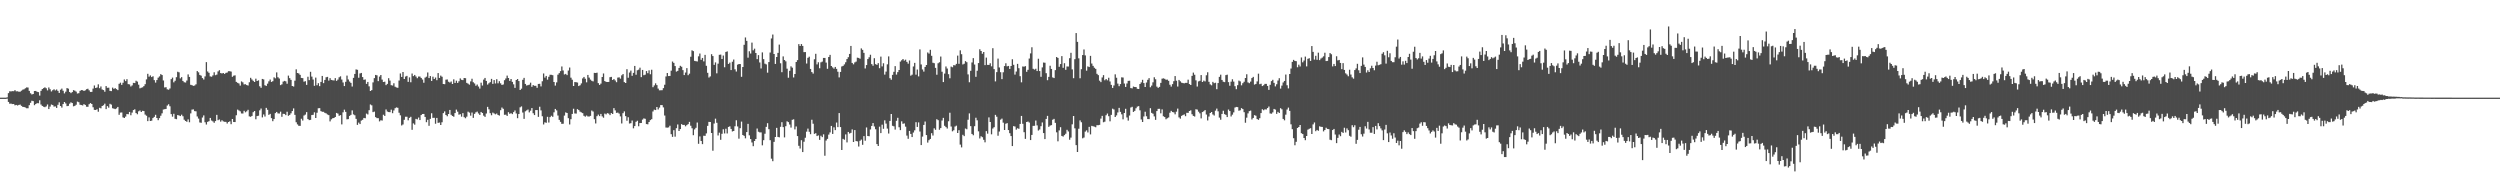 <?xml version="1.0" encoding="UTF-8"?>
<svg xmlns="http://www.w3.org/2000/svg" width="1920" height="150">
  <path d="M0 75.000h1v1.000H0zM1 75.000h1v1.000H1zM2 75.000h1v1.000H2zM3 75.000h1v1.000H3zM4 75.000h1v1.000H4zM5 74.769h1v1.000H5zM6 71.533h1v6.736H6zM7 70.091h1v9.578H7zM8 70.171h1v9.382H8zM9 69.967h1v9.982H9zM10 70.063h1v9.821H10zM11 69.247h1v11.665H11zM12 70.162h1v10.422H12zM13 70.085h1v10.970H13zM14 70.468h1v10.131H14zM15 70.382h1v9.932H15zM16 69.620h1v11.688H16zM17 68.852h1v13.215H17zM18 68.532h1v13.647H18zM19 67.805h1v14.764H19zM20 67.103h1v16.043H20zM21 67.203h1v15.939H21zM22 69.776h1v10.992H22zM23 71.619h1v7.330H23zM24 72.527h1v4.852H24zM25 72.168h1v5.485H25zM26 69.880h1v10.929H26zM27 69.859h1v9.993H27zM28 70.503h1v8.706H28zM29 70.751h1v8.543H29zM30 73.401h1v3.611H30zM31 69.795h1v10.486H31zM32 68.395h1v12.957H32zM33 67.704h1v14.265H33zM34 67.051h1v15.292H34zM35 67.803h1v13.911H35zM36 69.441h1v10.809H36zM37 67.168h1v16.571H37zM38 68.554h1v13.315H38zM39 70.266h1v10.015H39zM40 69.259h1v11.439H40zM41 68.555h1v13.320H41zM42 69.426h1v12.296H42zM43 68.722h1v14.149H43zM44 69.802h1v10.684H44zM45 71.349h1v7.231H45zM46 68.901h1v12.492H46zM47 68.039h1v14.601H47zM48 69.683h1v10.228H48zM49 71.721h1v6.599H49zM50 70.411h1v9.066H50zM51 67.620h1v13.872H51zM52 68.120h1v13.165H52zM53 70.640h1v8.967H53zM54 71.535h1v7.031H54zM55 70.686h1v8.447H55zM56 69.213h1v12.473H56zM57 69.629h1v11.653H57zM58 70.350h1v10.088H58zM59 71.829h1v6.184H59zM60 71.574h1v6.932H60zM61 69.782h1v10.658H61zM62 69.189h1v11.478H62zM63 69.270h1v11.711H63zM64 69.896h1v10.066H64zM65 69.398h1v11.200H65zM66 68.527h1v13.421H66zM67 68.163h1v13.846H67zM68 69.395h1v10.641H68zM69 70.623h1v8.551H69zM70 70.574h1v9.300H70zM71 68.061h1v14.343H71zM72 65.651h1v18.710H72zM73 67.588h1v16.905H73zM74 67.170h1v16.765H74zM75 64.788h1v21.012H75zM76 67.743h1v15.070H76zM77 66.424h1v16.767H77zM78 68.684h1v12.741H78zM79 69.195h1v11.647H79zM80 70.449h1v9.171H80zM81 66.078h1v17.757H81zM82 67.439h1v14.053H82zM83 67.305h1v15.363H83zM84 69.800h1v9.933H84zM85 69.968h1v10.376H85zM86 67.254h1v15.892H86zM87 68.259h1v15.214H87zM88 67.686h1v16.138H88zM89 68.464h1v14.808H89zM90 69.235h1v12.902H90zM91 64.356h1v23.793H91zM92 63.509h1v22.967H92zM93 65.201h1v21.184H93zM94 63.541h1v26.603H94zM95 61.025h1v29.622H95zM96 62.297h1v27.228H96zM97 60.812h1v26.781H97zM98 64.590h1v23.175H98zM99 64.795h1v21.184H99zM100 66.389h1v22.128H100zM101 65.600h1v20.898H101zM102 63.635h1v20.886H102zM103 63.807h1v20.183H103zM104 62.027h1v24.812H104zM105 62.674h1v25.063H105zM106 65.007h1v20.518H106zM107 67.842h1v16.986H107zM108 67.380h1v18.626H108zM109 67.092h1v18.013H109zM110 66.171h1v19.137H110zM111 64.646h1v23.361H111zM112 60.958h1v27.937H112zM113 56.667h1v36.366H113zM114 58.898h1v31.283H114zM115 57.930h1v35.008H115zM116 59.180h1v33.500H116zM117 58.589h1v32.083H117zM118 61.538h1v28.209H118zM119 63.439h1v24.752H119zM120 61.488h1v29.148H120zM121 59.669h1v32.628H121zM122 58.658h1v32.051H122zM123 56.931h1v31.966H123zM124 57.648h1v29.410H124zM125 61.783h1v22.346H125zM126 67.190h1v16.666H126zM127 66.966h1v16.677H127zM128 68.621h1v12.440H128zM129 68.932h1v11.162H129zM130 67.955h1v13.682H130zM131 60.752h1v26.885H131zM132 59.573h1v30.043H132zM133 63.249h1v24.161H133zM134 62.027h1v29.224H134zM135 59.281h1v32.269H135zM136 55.073h1v33.311H136zM137 55.564h1v33.103H137zM138 60.227h1v28.912H138zM139 59.231h1v28.834H139zM140 62.154h1v27.144H140zM141 63.188h1v28.790H141zM142 63.403h1v29.510H142zM143 61.870h1v31.670H143zM144 57.113h1v34.588H144zM145 59.074h1v34.846H145zM146 65.135h1v21.967H146zM147 65.458h1v18.736H147zM148 65.927h1v18.098H148zM149 65.689h1v19.681H149zM150 64.774h1v20.755H150zM151 54.603h1v34.817H151zM152 55.563h1v35.529H152zM153 57.547h1v36.508H153zM154 58.094h1v36.236H154zM155 59.941h1v30.306H155zM156 61.069h1v27.549H156zM157 58.682h1v35.239H157zM158 47.728h1v47.905H158zM159 54.908h1v38.669H159zM160 55.925h1v37.136H160zM161 58.674h1v31.896H161zM162 58.924h1v33.649H162zM163 57.907h1v35.326H163zM164 55.523h1v38.791H164zM165 57.750h1v35.251H165zM166 57.293h1v30.930H166zM167 54.818h1v37.477H167zM168 53.911h1v37.851H168zM169 56.139h1v37.293H169zM170 56.444h1v35.934H170zM171 56.070h1v37.143H171zM172 56.775h1v36.748H172zM173 55.957h1v37.626H173zM174 55.682h1v39.168H174zM175 54.677h1v39.020H175zM176 54.663h1v38.539H176zM177 54.973h1v40.431H177zM178 58.961h1v32.411H178zM179 58.107h1v35.606H179zM180 57.859h1v35.866H180zM181 62.870h1v25.656H181zM182 63.609h1v20.558H182zM183 64.077h1v20.741H183zM184 65.738h1v19.779H184zM185 62.537h1v24.604H185zM186 63.235h1v23.980H186zM187 64.837h1v20.240H187zM188 64.649h1v21.631H188zM189 65.316h1v20.178H189zM190 65.694h1v18.612H190zM191 63.164h1v26.238H191zM192 59.728h1v29.965H192zM193 61.035h1v27.987H193zM194 62.049h1v24.117H194zM195 62.973h1v22.277H195zM196 60.400h1v31.195H196zM197 62.233h1v26.902H197zM198 61.703h1v27.163H198zM199 66.234h1v18.508H199zM200 67.418h1v15.913H200zM201 60.644h1v29.503H201zM202 61.000h1v26.899H202zM203 65.477h1v24.005H203zM204 66.009h1v16.853H204zM205 64.247h1v20.064H205zM206 62.439h1v25.755H206zM207 61.076h1v26.374H207zM208 62.943h1v27.803H208zM209 62.342h1v30.746H209zM210 59.380h1v32.074H210zM211 60.138h1v26.737H211zM212 55.588h1v30.366H212zM213 59.351h1v27.714H213zM214 60.292h1v26.878H214zM215 65.365h1v20.402H215zM216 64.750h1v24.956H216zM217 62.645h1v24.746H217zM218 62.085h1v25.392H218zM219 62.445h1v25.994H219zM220 64.311h1v21.476H220zM221 58.047h1v30.883H221zM222 60.005h1v28.277H222zM223 61.326h1v25.733H223zM224 66.064h1v19.252H224zM225 66.477h1v16.789H225zM226 61.954h1v26.287H226zM227 53.260h1v40.629H227zM228 56.043h1v39.484H228zM229 56.398h1v40.200H229zM230 57.480h1v39.179H230zM231 59.844h1v31.319H231zM232 59.999h1v32.552H232zM233 62.718h1v25.987H233zM234 62.342h1v25.648H234zM235 65.174h1v20.962H235zM236 58.949h1v32.489H236zM237 61.541h1v30.712H237zM238 55.123h1v36.913H238zM239 58.810h1v29.544H239zM240 61.103h1v27.076H240zM241 65.884h1v20.378H241zM242 59.600h1v31.041H242zM243 65.459h1v21.140H243zM244 63.888h1v19.235H244zM245 66.126h1v16.895H245zM246 62.903h1v22.434H246zM247 58.336h1v27.504H247zM248 63.850h1v22.004H248zM249 61.401h1v25.265H249zM250 59.347h1v27.740H250zM251 59.022h1v28.897H251zM252 61.898h1v26.523H252zM253 59.989h1v33.254H253zM254 61.406h1v30.257H254zM255 61.660h1v29.183H255zM256 61.781h1v28.853H256zM257 60.022h1v29.857H257zM258 62.085h1v24.646H258zM259 61.127h1v26.136H259zM260 59.354h1v29.563H260zM261 58.600h1v29.845H261zM262 61.108h1v34.416H262zM263 63.354h1v22.942H263zM264 66.089h1v18.140H264zM265 62.821h1v23.100H265zM266 58.072h1v33.597H266zM267 61.041h1v30.435H267zM268 62.601h1v26.460H268zM269 63.645h1v24.551H269zM270 66.475h1v18.294H270zM271 59.798h1v28.058H271zM272 56.765h1v31.749H272zM273 53.318h1v37.980H273zM274 53.591h1v42.299H274zM275 59.701h1v34.437H275zM276 56.432h1v38.826H276zM277 56.023h1v36.575H277zM278 59.182h1v32.846H278zM279 61.271h1v29.291H279zM280 61.038h1v29.766H280zM281 64.394h1v22.830H281zM282 62.928h1v24.960H282zM283 66.292h1v18.336H283zM284 69.904h1v10.329H284zM285 69.222h1v11.681H285zM286 63.261h1v22.842H286zM287 60.010h1v25.722H287zM288 57.560h1v32.406H288zM289 57.849h1v32.877H289zM290 62.312h1v28.464H290zM291 58.835h1v34.394H291zM292 57.592h1v34.749H292zM293 61.113h1v31.479H293zM294 62.978h1v25.129H294zM295 62.709h1v26.346H295zM296 65.365h1v18.715H296zM297 64.402h1v21.233H297zM298 60.073h1v26.001H298zM299 61.887h1v24.278H299zM300 65.457h1v18.770H300zM301 65.707h1v21.254H301zM302 63.928h1v20.887H302zM303 66.603h1v16.471H303zM304 67.191h1v15.272H304zM305 67.436h1v15.354H305zM306 61.824h1v24.758H306zM307 56.402h1v32.170H307zM308 59.078h1v37.280H308zM309 55.315h1v40.264H309zM310 60.672h1v31.350H310zM311 58.771h1v30.880H311zM312 58.287h1v31.349H312zM313 62.873h1v29.562H313zM314 59.433h1v31.083H314zM315 63.187h1v26.518H315zM316 56.457h1v43.245H316zM317 58.462h1v36.305H317zM318 57.549h1v38.210H318zM319 58.792h1v32.512H319zM320 60.057h1v31.639H320zM321 58.776h1v31.505H321zM322 58.802h1v33.385H322zM323 59.875h1v28.473H323zM324 61.074h1v26.501H324zM325 63.524h1v23.994H325zM326 59.620h1v30.162H326zM327 58.889h1v34.972H327zM328 55.666h1v36.323H328zM329 59.956h1v36.644H329zM330 58.409h1v32.858H330zM331 62.175h1v24.797H331zM332 58.862h1v31.644H332zM333 60.667h1v29.827H333zM334 59.540h1v35.502H334zM335 61.575h1v28.973H335zM336 56.092h1v38.287H336zM337 59.865h1v34.244H337zM338 58.037h1v37.987H338zM339 58.948h1v34.956H339zM340 64.537h1v22.337H340zM341 64.671h1v20.895H341zM342 61.171h1v27.126H342zM343 61.015h1v28.264H343zM344 62.785h1v24.775H344zM345 63.376h1v21.045H345zM346 62.625h1v25.564H346zM347 64.501h1v24.572H347zM348 60.940h1v28.706H348zM349 63.703h1v23.148H349zM350 61.942h1v22.244H350zM351 63.686h1v22.093H351zM352 62.434h1v25.618H352zM353 60.229h1v27.485H353zM354 61.277h1v28.346H354zM355 61.564h1v25.334H355zM356 59.906h1v30.118H356zM357 60.056h1v30.783H357zM358 63.656h1v25.951H358zM359 64.253h1v21.483H359zM360 65.008h1v21.457H360zM361 62.530h1v26.326H361zM362 60.469h1v25.946H362zM363 63.191h1v27.321H363zM364 64.088h1v23.344H364zM365 65.847h1v20.419H365zM366 64.896h1v20.824H366zM367 66.456h1v20.682H367zM368 68.048h1v20.231H368zM369 63.489h1v22.494H369zM370 65.714h1v21.061H370zM371 61.129h1v27.707H371zM372 59.868h1v29.863H372zM373 62.169h1v25.036H373zM374 64.998h1v17.073H374zM375 63.945h1v20.002H375zM376 63.100h1v23.850H376zM377 60.575h1v27.970H377zM378 64.409h1v22.089H378zM379 61.495h1v25.632H379zM380 64.115h1v23.710H380zM381 60.836h1v26.338H381zM382 63.990h1v24.338H382zM383 62.384h1v26.421H383zM384 64.021h1v20.611H384zM385 65.208h1v17.353H385zM386 64.883h1v18.694H386zM387 61.594h1v26.575H387zM388 60.253h1v27.809H388zM389 58.064h1v30.993H389zM390 59.916h1v26.241H390zM391 62.087h1v25.314H391zM392 60.660h1v26.298H392zM393 62.893h1v24.770H393zM394 64.743h1v21.367H394zM395 67.474h1v17.344H395zM396 61.438h1v25.716H396zM397 60.661h1v30.132H397zM398 62.267h1v25.273H398zM399 69.114h1v13.321H399zM400 68.102h1v13.620H400zM401 61.267h1v25.151H401zM402 59.800h1v31.477H402zM403 64.453h1v21.072H403zM404 65.696h1v19.076H404zM405 65.362h1v18.756H405zM406 65.035h1v21.308H406zM407 63.472h1v21.528H407zM408 66.649h1v16.362H408zM409 65.352h1v21.637H409zM410 65.912h1v22.455H410zM411 65.875h1v18.677H411zM412 67.419h1v17.101H412zM413 64.475h1v25.280H413zM414 64.347h1v17.630H414zM415 66.348h1v18.443H415zM416 62.429h1v26.847H416zM417 56.396h1v39.169H417zM418 59.619h1v34.328H418zM419 58.303h1v36.012H419zM420 61.175h1v28.542H420zM421 59.006h1v35.120H421zM422 57.402h1v32.555H422zM423 57.443h1v31.431H423zM424 57.744h1v31.972H424zM425 62.968h1v23.294H425zM426 65.724h1v17.945H426zM427 63.295h1v21.483H427zM428 57.320h1v31.422H428zM429 56.180h1v35.901H429zM430 54.626h1v38.946H430zM431 51.049h1v44.062H431zM432 54.133h1v40.910H432zM433 57.180h1v31.591H433zM434 56.738h1v29.598H434zM435 57.704h1v29.090H435zM436 54.153h1v36.624H436zM437 51.875h1v43.731H437zM438 59.656h1v31.878H438zM439 61.238h1v26.242H439zM440 66.029h1v17.498H440zM441 63.042h1v24.100H441zM442 63.152h1v24.080H442zM443 63.387h1v20.433H443zM444 66.083h1v18.458H444zM445 65.498h1v20.238H445zM446 64.043h1v22.260H446zM447 60.198h1v26.667H447zM448 59.089h1v29.843H448zM449 60.493h1v29.108H449zM450 63.211h1v25.516H450zM451 57.547h1v31.895H451zM452 59.575h1v29.911H452zM453 61.137h1v27.829H453zM454 62.069h1v22.805H454zM455 62.535h1v23.114H455zM456 55.944h1v35.588H456zM457 56.081h1v38.730H457zM458 55.800h1v33.440H458zM459 63.841h1v24.189H459zM460 65.211h1v23.972H460zM461 64.197h1v23.323H461zM462 59.123h1v30.262H462zM463 56.408h1v33.986H463zM464 62.280h1v24.973H464zM465 62.884h1v24.988H465zM466 62.974h1v23.898H466zM467 62.938h1v24.328H467zM468 59.287h1v29.128H468zM469 59.057h1v27.781H469zM470 61.427h1v26.130H470zM471 60.721h1v22.326H471zM472 61.779h1v22.991H472zM473 63.136h1v23.561H473zM474 59.612h1v26.841H474zM475 59.367h1v27.903H475zM476 60.409h1v28.967H476zM477 57.832h1v36.994H477zM478 56.865h1v30.071H478zM479 63.060h1v22.516H479zM480 63.763h1v25.423H480zM481 53.162h1v39.541H481zM482 59.688h1v30.366H482zM483 55.687h1v39.180H483zM484 54.207h1v40.408H484zM485 58.204h1v34.381H485zM486 55.978h1v42.594H486zM487 50.621h1v46.209H487zM488 57.408h1v36.143H488zM489 53.953h1v38.796H489zM490 53.488h1v43.474H490zM491 51.971h1v42.524H491zM492 59.216h1v35.243H492zM493 53.699h1v38.129H493zM494 57.772h1v33.158H494zM495 57.346h1v33.871H495zM496 54.597h1v40.674H496zM497 56.211h1v39.298H497zM498 54.021h1v39.688H498zM499 57.048h1v35.207H499zM500 53.537h1v38.033H500zM501 66.962h1v18.633H501zM502 65.605h1v18.642H502zM503 64.011h1v20.520H503zM504 65.388h1v16.802H504zM505 68.045h1v16.043H505zM506 69.363h1v13.253H506zM507 69.323h1v11.348H507zM508 69.266h1v11.484H508zM509 67.700h1v14.776H509zM510 65.067h1v23.667H510zM511 58.741h1v39.189H511zM512 56.050h1v42.016H512zM513 58.418h1v39.412H513zM514 58.306h1v38.265H514zM515 54.271h1v48.782H515zM516 47.234h1v57.865H516zM517 48.301h1v51.716H517zM518 50.764h1v54.202H518zM519 54.980h1v43.492H519zM520 54.444h1v41.126H520zM521 52.181h1v48.428H521zM522 50.542h1v48.604H522zM523 51.237h1v44.080H523zM524 53.851h1v42.154H524zM525 57.639h1v38.279H525zM526 55.690h1v41.338H526zM527 52.312h1v43.794H527zM528 57.728h1v37.601H528zM529 56.595h1v37.006H529zM530 43.562h1v53.015H530zM531 38.641h1v59.876H531zM532 39.291h1v64.533H532zM533 46.759h1v52.634H533zM534 46.983h1v51.150H534zM535 47.192h1v46.931H535zM536 43.249h1v67.206H536zM537 41.127h1v63.639H537zM538 45.951h1v62.322H538zM539 44.518h1v66.154H539zM540 47.148h1v57.119H540zM541 42.131h1v62.202H541zM542 50.552h1v51.914H542zM543 55.918h1v40.754H543zM544 59.523h1v34.053H544zM545 58.677h1v34.999H545zM546 41.638h1v60.482H546zM547 43.050h1v72.718H547zM548 49.807h1v45.078H548zM549 47.932h1v43.182H549zM550 56.334h1v37.995H550zM551 48.900h1v55.128H551zM552 42.100h1v59.806H552zM553 41.935h1v65.449H553zM554 45.310h1v57.439H554zM555 42.654h1v56.618H555zM556 51.653h1v50.863H556zM557 39.866h1v58.998H557zM558 39.457h1v63.039H558zM559 49.112h1v48.379H559zM560 48.089h1v48.935H560zM561 53.829h1v45.185H561zM562 47.406h1v53.535H562zM563 45.709h1v54.889H563zM564 53.246h1v43.748H564zM565 54.915h1v37.471H565zM566 49.677h1v47.443H566zM567 49.134h1v57.357H567zM568 49.208h1v49.262H568zM569 58.983h1v34.410H569zM570 51.450h1v52.254H570zM571 34.384h1v69.972H571zM572 28.752h1v77.489H572zM573 31.371h1v70.076H573zM574 44.283h1v50.847H574zM575 39.386h1v64.569H575zM576 41.087h1v65.735H576zM577 32.729h1v76.701H577zM578 38.663h1v73.608H578zM579 37.353h1v70.920H579zM580 40.683h1v66.063H580zM581 45.415h1v53.279H581zM582 42.333h1v58.823H582zM583 47.954h1v53.733H583zM584 52.580h1v49.083H584zM585 40.243h1v71.378H585zM586 45.437h1v62.247H586zM587 48.922h1v53.809H587zM588 49.462h1v47.953H588zM589 55.821h1v38.787H589zM590 47.681h1v51.526H590zM591 40.344h1v67.306H591zM592 29.553h1v92.289H592zM593 26.517h1v97.269H593zM594 41.458h1v67.474H594zM595 49.109h1v56.106H595zM596 43.782h1v54.438H596zM597 40.613h1v64.541H597zM598 34.250h1v71.228H598zM599 48.613h1v48.763H599zM600 55.464h1v38.367H600zM601 43.314h1v54.300H601zM602 46.074h1v59.437H602zM603 47.100h1v49.842H603zM604 52.729h1v40.454H604zM605 59.708h1v34.078H605zM606 54.357h1v41.259H606zM607 50.920h1v47.093H607zM608 51.989h1v40.023H608zM609 59.509h1v32.158H609zM610 56.822h1v42.577H610zM611 47.620h1v49.525H611zM612 46.193h1v58.288H612zM613 33.910h1v78.080H613zM614 35.334h1v78.761H614zM615 33.825h1v73.847H615zM616 35.289h1v81.514H616zM617 40.058h1v68.798H617zM618 39.991h1v65.795H618zM619 48.819h1v52.322H619zM620 44.378h1v54.364H620zM621 43.525h1v57.707H621zM622 52.956h1v50.129H622zM623 55.333h1v36.631H623zM624 56.545h1v38.482H624zM625 45.522h1v57.271H625zM626 41.297h1v61.007H626zM627 49.474h1v55.045H627zM628 47.821h1v56.160H628zM629 52.443h1v54.983H629zM630 47.889h1v56.372H630zM631 47.288h1v58.008H631zM632 44.477h1v58.668H632zM633 44.472h1v75.133H633zM634 48.060h1v59.887H634zM635 52.837h1v53.815H635zM636 43.790h1v59.559H636zM637 42.124h1v59.549H637zM638 50.673h1v46.048H638zM639 51.773h1v51.099H639zM640 52.721h1v45.069H640zM641 51.390h1v48.574H641zM642 52.906h1v41.176H642zM643 55.081h1v42.544H643zM644 59.453h1v27.387H644zM645 55.226h1v42.360H645zM646 51.062h1v64.140H646zM647 50.572h1v56.085H647zM648 49.447h1v57.868H648zM649 47.803h1v55.418H649zM650 45.386h1v63.990H650zM651 43.953h1v57.349H651zM652 41.402h1v61.126H652zM653 35.267h1v66.757H653zM654 48.323h1v51.050H654zM655 49.390h1v59.687H655zM656 47.922h1v51.981H656zM657 47.329h1v61.028H657zM658 44.270h1v64.310H658zM659 44.516h1v68.039H659zM660 45.126h1v63.013H660zM661 37.160h1v70.029H661zM662 38.323h1v72.888H662zM663 40.593h1v63.972H663zM664 52.560h1v55.539H664zM665 49.996h1v47.915H665zM666 45.351h1v59.116H666zM667 43.990h1v60.682H667zM668 42.038h1v57.375H668zM669 49.235h1v47.496H669zM670 50.462h1v44.042H670zM671 44.697h1v52.417H671zM672 49.268h1v50.019H672zM673 49.806h1v60.835H673zM674 48.478h1v63.630H674zM675 52.357h1v44.904H675zM676 43.477h1v58.744H676zM677 50.977h1v44.777H677zM678 48.581h1v50.313H678zM679 57.312h1v35.124H679zM680 55.002h1v39.925H680zM681 49.416h1v49.352H681zM682 43.339h1v59.192H682zM683 60.049h1v32.850H683zM684 61.240h1v26.335H684zM685 57.520h1v39.075H685zM686 55.161h1v41.881H686zM687 50.786h1v48.738H687zM688 57.290h1v35.472H688zM689 55.398h1v35.075H689zM690 53.779h1v43.970H690zM691 47.334h1v52.583H691zM692 46.296h1v46.864H692zM693 45.318h1v49.771H693zM694 46.519h1v48.275H694zM695 45.817h1v51.470H695zM696 47.491h1v56.671H696zM697 48.909h1v57.670H697zM698 46.415h1v54.132H698zM699 58.129h1v44.735H699zM700 57.321h1v47.947H700zM701 51.070h1v50.715H701zM702 48.280h1v51.823H702zM703 57.347h1v36.492H703zM704 53.418h1v44.061H704zM705 58.668h1v35.353H705zM706 37.917h1v63.105H706zM707 49.485h1v61.910H707zM708 53.360h1v51.529H708zM709 54.999h1v40.938H709zM710 51.422h1v41.925H710zM711 49.930h1v53.796H711zM712 40.277h1v69.245H712zM713 41.167h1v66.499H713zM714 38.257h1v68.449H714zM715 42.874h1v59.421H715zM716 48.184h1v55.924H716zM717 48.533h1v50.017H717zM718 52.127h1v47.557H718zM719 57.421h1v34.139H719zM720 48.569h1v43.766H720zM721 47.795h1v51.850H721zM722 43.402h1v54.949H722zM723 55.095h1v37.480H723zM724 63.010h1v27.496H724zM725 56.513h1v40.108H725zM726 51.052h1v46.597H726zM727 52.634h1v46.083H727zM728 56.960h1v36.162H728zM729 60.092h1v26.499H729zM730 51.140h1v46.019H730zM731 51.675h1v49.163H731zM732 50.036h1v50.020H732zM733 50.232h1v46.956H733zM734 49.042h1v47.482H734zM735 42.708h1v59.426H735zM736 48.974h1v51.038H736zM737 38.665h1v72.384H737zM738 41.626h1v71.578H738zM739 49.512h1v54.002H739zM740 48.965h1v55.596H740zM741 46.946h1v51.793H741zM742 47.746h1v51.532H742zM743 57.126h1v34.850H743zM744 63.193h1v23.912H744zM745 54.369h1v42.496H745zM746 47.962h1v54.905H746zM747 44.665h1v59.230H747zM748 49.560h1v47.382H748zM749 58.992h1v31.447H749zM750 54.313h1v38.099H750zM751 48.441h1v52.404H751zM752 37.847h1v68.508H752zM753 39.176h1v65.495H753zM754 41.250h1v64.135H754zM755 39.935h1v67.422H755zM756 50.010h1v59.308H756zM757 44.223h1v56.504H757zM758 49.801h1v52.858H758zM759 49.886h1v40.284H759zM760 48.577h1v45.143H760zM761 50.918h1v52.266H761zM762 37.027h1v61.665H762zM763 53.110h1v44.560H763zM764 62.503h1v25.694H764zM765 55.381h1v34.294H765zM766 45.019h1v59.247H766zM767 51.798h1v49.231H767zM768 55.456h1v36.472H768zM769 60.757h1v30.338H769zM770 55.487h1v38.736H770zM771 50.732h1v49.086H771zM772 48.589h1v46.464H772zM773 50.944h1v43.612H773zM774 50.616h1v49.281H774zM775 52.944h1v49.344H775zM776 50.675h1v53.823H776zM777 45.492h1v66.680H777zM778 49.770h1v47.101H778zM779 57.291h1v39.881H779zM780 54.954h1v44.650H780zM781 49.036h1v49.495H781zM782 52.356h1v46.570H782zM783 58.517h1v36.664H783zM784 63.207h1v25.822H784zM785 51.060h1v44.043H785zM786 51.215h1v50.291H786zM787 50.779h1v55.881H787zM788 55.153h1v38.551H788zM789 53.624h1v39.703H789zM790 44.935h1v49.188H790zM791 41.018h1v66.543H791zM792 36.309h1v67.332H792zM793 52.823h1v43.849H793zM794 53.450h1v43.184H794zM795 52.765h1v39.805H795zM796 54.578h1v41.749H796zM797 45.087h1v55.150H797zM798 54.554h1v44.897H798zM799 58.997h1v37.903H799zM800 51.782h1v42.256H800zM801 48.009h1v54.196H801zM802 48.157h1v58.672H802zM803 56.192h1v35.159H803zM804 61.595h1v27.390H804zM805 59.034h1v38.375H805zM806 50.482h1v45.997H806zM807 52.957h1v43.152H807zM808 59.440h1v32.498H808zM809 59.937h1v31.347H809zM810 53.857h1v40.498H810zM811 43.780h1v57.842H811zM812 44.493h1v64.025H812zM813 51.306h1v48.855H813zM814 49.197h1v48.508H814zM815 43.116h1v61.259H815zM816 52.094h1v52.825H816zM817 48.560h1v55.215H817zM818 53.628h1v49.083H818zM819 51.059h1v48.639H819zM820 51.095h1v49.886H820zM821 44.691h1v62.614H821zM822 40.529h1v65.140H822zM823 53.287h1v42.222H823zM824 60.040h1v29.048H824zM825 45.447h1v53.092H825zM826 25.413h1v86.039H826zM827 32.143h1v84.573H827zM828 44.809h1v54.052H828zM829 60.090h1v32.378H829zM830 53.123h1v40.757H830zM831 42.314h1v63.907H831zM832 37.975h1v67.672H832zM833 42.545h1v58.505H833zM834 54.264h1v45.850H834zM835 50.990h1v50.736H835zM836 51.485h1v45.924H836zM837 42.895h1v60.312H837zM838 48.773h1v47.901H838zM839 50.609h1v46.369H839zM840 52.019h1v45.249H840zM841 52.902h1v44.828H841zM842 56.659h1v39.487H842zM843 57.691h1v38.445H843zM844 61.929h1v33.986H844zM845 63.086h1v28.024H845zM846 59.517h1v29.484H846zM847 57.705h1v36.185H847zM848 61.642h1v31.796H848zM849 60.696h1v27.809H849zM850 61.693h1v25.498H850zM851 59.709h1v29.530H851zM852 62.558h1v30.606H852zM853 65.159h1v23.046H853zM854 67.539h1v15.900H854zM855 65.662h1v18.424H855zM856 57.102h1v32.729H856zM857 59.681h1v28.968H857zM858 64.214h1v22.148H858zM859 66.204h1v16.633H859zM860 64.561h1v21.353H860zM861 59.401h1v28.403H861zM862 59.533h1v32.098H862zM863 64.156h1v22.650H863zM864 66.755h1v16.821H864zM865 64.116h1v26.087H865zM866 62.089h1v30.549H866zM867 61.984h1v26.772H867zM868 67.646h1v14.920H868zM869 67.883h1v14.156H869zM870 66.439h1v19.520H870zM871 66.808h1v18.358H871zM872 66.879h1v16.246H872zM873 68.212h1v13.641H873zM874 68.374h1v13.144H874zM875 64.494h1v20.255H875zM876 63.271h1v28.501H876zM877 61.298h1v32.381H877zM878 63.773h1v25.652H878zM879 66.796h1v19.022H879zM880 63.375h1v25.932H880zM881 61.271h1v30.166H881zM882 59.998h1v31.511H882zM883 67.024h1v16.063H883zM884 65.739h1v20.943H884zM885 63.226h1v24.135H885zM886 59.359h1v30.034H886zM887 60.852h1v31.216H887zM888 66.492h1v18.812H888zM889 67.505h1v16.124H889zM890 66.704h1v16.839H890zM891 63.657h1v23.369H891zM892 60.435h1v23.561H892zM893 60.184h1v29.094H893zM894 60.534h1v29.387H894zM895 61.243h1v30.333H895zM896 61.131h1v29.689H896zM897 62.051h1v28.187H897zM898 65.064h1v21.503H898zM899 66.501h1v18.655H899zM900 64.633h1v21.437H900zM901 62.339h1v23.961H901zM902 58.420h1v29.383H902zM903 62.008h1v23.742H903zM904 66.468h1v16.957H904zM905 61.376h1v28.779H905zM906 62.458h1v28.667H906zM907 63.466h1v25.528H907zM908 63.790h1v24.577H908zM909 64.023h1v23.820H909zM910 63.622h1v25.626H910zM911 63.645h1v22.999H911zM912 61.192h1v25.510H912zM913 64.581h1v20.665H913zM914 65.277h1v19.457H914zM915 58.254h1v29.510H915zM916 55.739h1v33.289H916zM917 57.416h1v32.066H917zM918 61.700h1v22.203H918zM919 66.443h1v17.715H919zM920 62.530h1v23.247H920zM921 62.063h1v24.959H921zM922 57.644h1v33.310H922zM923 62.965h1v23.115H923zM924 61.912h1v23.526H924zM925 62.531h1v21.999H925zM926 57.827h1v30.116H926zM927 55.505h1v36.996H927zM928 62.808h1v26.672H928zM929 64.825h1v21.940H929zM930 65.543h1v20.487H930zM931 62.888h1v24.998H931zM932 63.911h1v24.842H932zM933 63.565h1v21.438H933zM934 68.484h1v14.901H934zM935 63.800h1v21.681H935zM936 59.030h1v31.310H936zM937 57.328h1v34.644H937zM938 61.413h1v26.081H938zM939 62.753h1v22.274H939zM940 63.055h1v24.603H940zM941 57.703h1v30.496H941zM942 57.322h1v32.603H942zM943 63.084h1v21.016H943zM944 65.841h1v19.459H944zM945 62.746h1v26.690H945zM946 60.881h1v27.192H946zM947 62.651h1v23.664H947zM948 66.178h1v16.410H948zM949 68.497h1v13.641H949zM950 65.449h1v16.832H950zM951 61.914h1v23.116H951zM952 62.501h1v22.163H952zM953 65.553h1v17.511H953zM954 63.884h1v19.857H954zM955 62.771h1v23.402H955zM956 59.889h1v34.395H956zM957 57.038h1v33.337H957zM958 63.270h1v23.828H958zM959 63.874h1v21.488H959zM960 62.676h1v22.248H960zM961 59.962h1v31.813H961zM962 59.018h1v31.554H962zM963 64.990h1v23.451H963zM964 64.452h1v24.431H964zM965 62.517h1v28.951H965zM966 56.583h1v35.470H966zM967 64.672h1v26.094H967zM968 64.303h1v22.549H968zM969 66.121h1v17.794H969zM970 65.499h1v19.193H970zM971 64.424h1v19.563H971zM972 64.391h1v19.714H972zM973 65.999h1v16.975H973zM974 69.025h1v12.803H974zM975 65.146h1v22.018H975zM976 62.316h1v25.052H976zM977 61.295h1v25.024H977zM978 63.637h1v20.016H978zM979 66.335h1v17.839H979zM980 64.703h1v22.748H980zM981 61.868h1v24.055H981zM982 60.082h1v26.681H982zM983 68.026h1v15.083H983zM984 65.717h1v18.256H984zM985 63.324h1v28.036H985zM986 62.162h1v30.232H986zM987 57.268h1v30.788H987zM988 65.491h1v18.654H988zM989 67.905h1v14.757H989zM990 56.831h1v28.295H990zM991 52.639h1v42.837H991zM992 47.492h1v51.743H992zM993 45.970h1v60.155H993zM994 46.820h1v64.738H994zM995 47.003h1v61.905H995zM996 51.642h1v46.643H996zM997 49.663h1v47.870H997zM998 51.050h1v44.970H998zM999 44.119h1v58.191H999zM1000 47.850h1v55.094H1000zM1001 46.498h1v59.472H1001zM1002 43.489h1v64.176H1002zM1003 50.982h1v53.467H1003zM1004 45.183h1v54.389H1004zM1005 44.687h1v54.230H1005zM1006 46.787h1v51.688H1006zM1007 35.361h1v67.558H1007zM1008 39.858h1v55.683H1008zM1009 45.791h1v48.250H1009zM1010 42.865h1v57.881H1010zM1011 45.942h1v53.843H1011zM1012 40.461h1v59.972H1012zM1013 46.157h1v50.842H1013zM1014 44.979h1v52.402H1014zM1015 44.257h1v53.239H1015zM1016 43.245h1v57.650H1016zM1017 40.480h1v59.355H1017zM1018 46.890h1v51.205H1018zM1019 46.751h1v52.279H1019zM1020 43.850h1v55.336H1020zM1021 40.752h1v66.558H1021zM1022 41.689h1v65.988H1022zM1023 51.010h1v48.877H1023zM1024 49.123h1v49.898H1024zM1025 50.739h1v52.599H1025zM1026 43.197h1v66.706H1026zM1027 46.368h1v59.521H1027zM1028 46.027h1v57.270H1028zM1029 48.318h1v56.273H1029zM1030 53.113h1v48.148H1030zM1031 48.486h1v53.606H1031zM1032 53.689h1v44.427H1032zM1033 56.304h1v45.436H1033zM1034 57.261h1v41.354H1034zM1035 58.561h1v41.455H1035zM1036 53.577h1v50.712H1036zM1037 57.233h1v47.755H1037zM1038 59.413h1v36.766H1038zM1039 60.395h1v37.308H1039zM1040 53.829h1v42.384H1040zM1041 52.548h1v57.900H1041zM1042 48.975h1v58.434H1042zM1043 53.964h1v45.686H1043zM1044 56.129h1v41.369H1044zM1045 50.588h1v52.529H1045zM1046 44.099h1v60.738H1046zM1047 49.631h1v53.028H1047zM1048 51.426h1v45.551H1048zM1049 55.715h1v43.016H1049zM1050 53.984h1v39.600H1050zM1051 55.309h1v44.103H1051zM1052 52.461h1v49.484H1052zM1053 50.496h1v51.439H1053zM1054 52.209h1v45.434H1054zM1055 53.987h1v48.875H1055zM1056 50.369h1v46.333H1056zM1057 47.419h1v51.975H1057zM1058 50.139h1v44.460H1058zM1059 49.747h1v47.102H1059zM1060 49.299h1v49.299H1060zM1061 41.267h1v58.888H1061zM1062 40.106h1v67.530H1062zM1063 42.487h1v56.991H1063zM1064 48.841h1v47.055H1064zM1065 39.035h1v63.389H1065zM1066 43.980h1v65.130H1066zM1067 40.925h1v60.871H1067zM1068 46.773h1v57.267H1068zM1069 47.755h1v58.796H1069zM1070 47.752h1v54.574H1070zM1071 43.984h1v61.616H1071zM1072 35.838h1v73.988H1072zM1073 30.377h1v77.634H1073zM1074 44.929h1v66.696H1074zM1075 43.728h1v64.550H1075zM1076 49.650h1v64.594H1076zM1077 47.100h1v54.399H1077zM1078 49.590h1v50.499H1078zM1079 46.701h1v54.569H1079zM1080 48.442h1v54.594H1080zM1081 43.782h1v57.900H1081zM1082 41.318h1v61.720H1082zM1083 45.766h1v57.964H1083zM1084 52.778h1v45.583H1084zM1085 39.751h1v60.968H1085zM1086 35.913h1v70.676H1086zM1087 44.599h1v56.101H1087zM1088 45.676h1v52.784H1088zM1089 44.744h1v53.224H1089zM1090 40.590h1v54.331H1090zM1091 45.026h1v48.884H1091zM1092 43.305h1v53.306H1092zM1093 47.479h1v46.303H1093zM1094 49.869h1v44.106H1094zM1095 46.156h1v50.573H1095zM1096 48.186h1v50.277H1096zM1097 45.023h1v55.176H1097zM1098 42.832h1v59.660H1098zM1099 48.103h1v53.186H1099zM1100 45.240h1v54.924H1100zM1101 42.453h1v58.547H1101zM1102 39.153h1v66.535H1102zM1103 47.151h1v51.039H1103zM1104 49.431h1v51.113H1104zM1105 51.237h1v45.294H1105zM1106 41.560h1v68.805H1106zM1107 40.962h1v61.420H1107zM1108 38.729h1v58.443H1108zM1109 53.075h1v43.294H1109zM1110 52.062h1v44.823H1110zM1111 48.737h1v49.975H1111zM1112 51.228h1v43.509H1112zM1113 51.502h1v44.473H1113zM1114 49.801h1v46.386H1114zM1115 55.338h1v41.018H1115zM1116 49.934h1v44.607H1116zM1117 54.046h1v41.444H1117zM1118 54.846h1v40.923H1118zM1119 54.723h1v42.430H1119zM1120 51.101h1v46.922H1120zM1121 49.887h1v58.015H1121zM1122 43.293h1v58.303H1122zM1123 53.282h1v44.747H1123zM1124 56.480h1v39.942H1124zM1125 54.248h1v46.848H1125zM1126 43.451h1v64.432H1126zM1127 44.737h1v62.308H1127zM1128 50.762h1v51.678H1128zM1129 48.653h1v49.765H1129zM1130 52.473h1v47.673H1130zM1131 44.438h1v51.862H1131zM1132 45.787h1v49.837H1132zM1133 50.892h1v44.619H1133zM1134 52.227h1v39.792H1134zM1135 45.259h1v51.068H1135zM1136 39.631h1v61.570H1136zM1137 42.273h1v60.946H1137zM1138 36.291h1v63.362H1138zM1139 46.801h1v48.423H1139zM1140 41.873h1v59.762H1140zM1141 39.174h1v67.252H1141zM1142 43.389h1v62.611H1142zM1143 46.202h1v51.565H1143zM1144 45.242h1v54.138H1144zM1145 43.869h1v53.963H1145zM1146 44.814h1v56.349H1146zM1147 44.168h1v57.570H1147zM1148 43.469h1v55.329H1148zM1149 53.058h1v43.253H1149zM1150 45.911h1v50.334H1150zM1151 41.972h1v67.252H1151zM1152 36.411h1v73.949H1152zM1153 26.823h1v91.529H1153zM1154 33.359h1v82.774H1154zM1155 39.166h1v81.469H1155zM1156 27.084h1v93.549H1156zM1157 29.454h1v81.326H1157zM1158 34.133h1v79.699H1158zM1159 38.693h1v66.645H1159zM1160 40.114h1v62.290H1160zM1161 33.760h1v66.754H1161zM1162 29.076h1v84.901H1162zM1163 33.214h1v70.588H1163zM1164 36.524h1v63.388H1164zM1165 43.311h1v53.722H1165zM1166 53.934h1v46.064H1166zM1167 49.247h1v48.664H1167zM1168 51.657h1v55.313H1168zM1169 47.347h1v54.331H1169zM1170 44.200h1v62.768H1170zM1171 34.836h1v72.628H1171zM1172 38.086h1v72.759H1172zM1173 46.070h1v62.717H1173zM1174 45.397h1v53.315H1174zM1175 45.148h1v54.828H1175zM1176 42.733h1v62.779H1176zM1177 41.971h1v59.965H1177zM1178 48.048h1v50.457H1178zM1179 45.008h1v56.182H1179zM1180 44.364h1v58.623H1180zM1181 39.881h1v62.371H1181zM1182 39.099h1v65.005H1182zM1183 48.604h1v51.416H1183zM1184 53.484h1v49.455H1184zM1185 48.128h1v49.516H1185zM1186 37.266h1v77.722H1186zM1187 38.253h1v72.100H1187zM1188 51.948h1v45.561H1188zM1189 56.717h1v41.889H1189zM1190 50.618h1v53.213H1190zM1191 48.427h1v54.668H1191zM1192 50.128h1v51.589H1192zM1193 50.889h1v50.069H1193zM1194 55.516h1v54.518H1194zM1195 50.417h1v50.384H1195zM1196 48.712h1v53.544H1196zM1197 52.235h1v46.740H1197zM1198 56.160h1v40.520H1198zM1199 52.359h1v46.068H1199zM1200 47.863h1v49.256H1200zM1201 38.739h1v64.688H1201zM1202 45.549h1v60.985H1202zM1203 49.537h1v52.625H1203zM1204 48.439h1v54.488H1204zM1205 38.890h1v65.475H1205zM1206 39.075h1v64.233H1206zM1207 45.809h1v61.170H1207zM1208 48.515h1v53.098H1208zM1209 44.802h1v63.107H1209zM1210 42.592h1v60.474H1210zM1211 40.946h1v62.934H1211zM1212 47.419h1v57.150H1212zM1213 50.331h1v52.449H1213zM1214 48.878h1v52.876H1214zM1215 45.467h1v53.995H1215zM1216 42.998h1v58.695H1216zM1217 42.928h1v57.933H1217zM1218 39.603h1v67.643H1218zM1219 36.920h1v72.108H1219zM1220 41.567h1v65.534H1220zM1221 39.583h1v70.728H1221zM1222 39.710h1v68.532H1222zM1223 49.773h1v60.362H1223zM1224 50.514h1v49.936H1224zM1225 45.877h1v57.203H1225zM1226 40.506h1v67.551H1226zM1227 39.794h1v69.323H1227zM1228 51.174h1v51.222H1228zM1229 51.993h1v47.510H1229zM1230 47.861h1v64.030H1230zM1231 42.242h1v66.952H1231zM1232 37.610h1v73.522H1232zM1233 35.119h1v73.106H1233zM1234 43.318h1v65.274H1234zM1235 46.437h1v58.734H1235zM1236 30.625h1v74.542H1236zM1237 35.396h1v70.724H1237zM1238 36.682h1v67.506H1238zM1239 35.147h1v70.025H1239zM1240 42.741h1v55.359H1240zM1241 43.582h1v62.348H1241zM1242 42.110h1v67.380H1242zM1243 33.127h1v72.644H1243zM1244 40.169h1v58.431H1244zM1245 43.238h1v60.235H1245zM1246 48.024h1v57.271H1246zM1247 42.452h1v65.722H1247zM1248 48.935h1v60.781H1248zM1249 49.758h1v58.512H1249zM1250 30.877h1v74.425H1250zM1251 38.630h1v69.970H1251zM1252 40.005h1v63.734H1252zM1253 49.858h1v63.976H1253zM1254 40.375h1v68.687H1254zM1255 46.159h1v66.919H1255zM1256 44.524h1v58.044H1256zM1257 44.087h1v60.389H1257zM1258 51.678h1v54.312H1258zM1259 48.154h1v57.439H1259zM1260 42.962h1v67.689H1260zM1261 38.915h1v84.059H1261zM1262 34.497h1v71.933H1262zM1263 41.417h1v62.279H1263zM1264 42.204h1v61.566H1264zM1265 36.390h1v67.195H1265zM1266 35.467h1v69.918H1266zM1267 22.654h1v82.346H1267zM1268 36.627h1v70.865H1268zM1269 34.150h1v71.530H1269zM1270 40.840h1v65.195H1270zM1271 41.981h1v65.244H1271zM1272 40.829h1v72.660H1272zM1273 39.418h1v66.343H1273zM1274 36.118h1v65.556H1274zM1275 42.080h1v56.882H1275zM1276 35.464h1v74.409H1276zM1277 37.041h1v68.675H1277zM1278 37.538h1v69.886H1278zM1279 41.280h1v69.449H1279zM1280 42.218h1v65.265H1280zM1281 20.304h1v91.445H1281zM1282 34.023h1v83.456H1282zM1283 35.110h1v73.028H1283zM1284 43.243h1v62.579H1284zM1285 45.265h1v60.438H1285zM1286 36.688h1v70.501H1286zM1287 36.770h1v77.836H1287zM1288 25.686h1v88.214H1288zM1289 33.464h1v76.943H1289zM1290 34.447h1v77.417H1290zM1291 32.150h1v75.822H1291zM1292 38.651h1v71.638H1292zM1293 28.547h1v86.559H1293zM1294 37.952h1v71.980H1294zM1295 40.779h1v78.818H1295zM1296 29.725h1v88.414H1296zM1297 37.439h1v77.708H1297zM1298 43.803h1v66.143H1298zM1299 48.458h1v55.829H1299zM1300 47.776h1v59.439H1300zM1301 35.763h1v73.422H1301zM1302 39.593h1v66.816H1302zM1303 39.634h1v64.641H1303zM1304 50.300h1v51.948H1304zM1305 46.670h1v54.253H1305zM1306 44.363h1v64.580H1306zM1307 36.481h1v69.014H1307zM1308 45.456h1v62.525H1308zM1309 43.493h1v58.751H1309zM1310 44.487h1v55.407H1310zM1311 45.326h1v57.469H1311zM1312 45.077h1v59.002H1312zM1313 43.277h1v60.543H1313zM1314 49.023h1v53.683H1314zM1315 46.298h1v57.833H1315zM1316 35.739h1v70.133H1316zM1317 47.830h1v56.483H1317zM1318 48.134h1v53.975H1318zM1319 37.782h1v62.766H1319zM1320 39.441h1v66.245H1320zM1321 40.125h1v71.174H1321zM1322 35.203h1v79.977H1322zM1323 45.037h1v64.620H1323zM1324 41.126h1v66.729H1324zM1325 44.558h1v67.710H1325zM1326 44.238h1v66.359H1326zM1327 44.116h1v59.878H1327zM1328 43.991h1v56.101H1328zM1329 45.035h1v55.224H1329zM1330 49.195h1v55.724H1330zM1331 39.665h1v63.902H1331zM1332 49.928h1v52.771H1332zM1333 45.380h1v69.493H1333zM1334 46.323h1v63.885H1334zM1335 37.302h1v71.426H1335zM1336 27.634h1v80.747H1336zM1337 38.153h1v67.737H1337zM1338 40.209h1v61.824H1338zM1339 38.172h1v66.829H1339zM1340 44.238h1v68.708H1340zM1341 41.630h1v70.426H1341zM1342 31.034h1v74.915H1342zM1343 39.228h1v70.935H1343zM1344 45.640h1v64.463H1344zM1345 46.041h1v58.413H1345zM1346 36.209h1v71.477H1346zM1347 39.102h1v71.119H1347zM1348 39.731h1v70.245H1348zM1349 44.870h1v62.370H1349zM1350 40.241h1v70.113H1350zM1351 42.665h1v72.088H1351zM1352 40.810h1v69.693H1352zM1353 30.871h1v78.877H1353zM1354 35.747h1v76.061H1354zM1355 31.845h1v83.069H1355zM1356 24.200h1v99.504H1356zM1357 35.560h1v79.254H1357zM1358 33.537h1v84.000H1358zM1359 49.471h1v76.754H1359zM1360 35.519h1v76.208H1360zM1361 35.118h1v85.187H1361zM1362 44.116h1v74.584H1362zM1363 36.466h1v80.441H1363zM1364 46.331h1v66.763H1364zM1365 41.858h1v81.791H1365zM1366 40.020h1v86.397H1366zM1367 35.257h1v88.370H1367zM1368 39.634h1v80.315H1368zM1369 35.585h1v87.272H1369zM1370 43.223h1v84.631H1370zM1371 36.301h1v91.330H1371zM1372 31.944h1v89.748H1372zM1373 31.245h1v97.441H1373zM1374 33.801h1v93.731H1374zM1375 33.699h1v90.200H1375zM1376 30.813h1v82.645H1376zM1377 25.335h1v100.455H1377zM1378 22.308h1v109.330H1378zM1379 28.855h1v83.159H1379zM1380 37.586h1v66.182H1380zM1381 43.977h1v66.990H1381zM1382 35.052h1v89.550H1382zM1383 38.295h1v69.045H1383zM1384 46.437h1v54.078H1384zM1385 32.217h1v73.905H1385zM1386 40.627h1v61.682H1386zM1387 44.828h1v62.510H1387zM1388 47.667h1v49.407H1388zM1389 54.141h1v45.061H1389zM1390 49.451h1v52.420H1390zM1391 53.949h1v47.527H1391zM1392 51.968h1v49.287H1392zM1393 50.459h1v46.844H1393zM1394 50.470h1v47.019H1394zM1395 52.839h1v46.010H1395zM1396 54.706h1v47.163H1396zM1397 53.354h1v43.657H1397zM1398 53.351h1v48.957H1398zM1399 56.206h1v48.139H1399zM1400 51.128h1v44.539H1400zM1401 46.999h1v54.829H1401zM1402 42.215h1v58.531H1402zM1403 42.041h1v60.964H1403zM1404 41.977h1v60.477H1404zM1405 37.945h1v68.690H1405zM1406 40.037h1v74.243H1406zM1407 43.032h1v59.893H1407zM1408 42.628h1v61.596H1408zM1409 42.454h1v59.175H1409zM1410 44.012h1v59.035H1410zM1411 44.276h1v58.797H1411zM1412 43.830h1v58.279H1412zM1413 46.302h1v61.919H1413zM1414 46.192h1v58.787H1414zM1415 48.450h1v66.995H1415zM1416 44.998h1v65.868H1416zM1417 46.864h1v68.649H1417zM1418 46.411h1v68.678H1418zM1419 51.164h1v61.846H1419zM1420 47.522h1v64.838H1420zM1421 43.820h1v70.429H1421zM1422 35.962h1v73.527H1422zM1423 45.864h1v56.727H1423zM1424 44.887h1v60.225H1424zM1425 46.007h1v65.535H1425zM1426 42.481h1v68.000H1426zM1427 35.833h1v78.426H1427zM1428 38.262h1v72.235H1428zM1429 48.659h1v65.769H1429zM1430 43.096h1v76.978H1430zM1431 43.204h1v79.272H1431zM1432 43.006h1v74.889H1432zM1433 43.720h1v75.848H1433zM1434 44.037h1v75.370H1434zM1435 42.849h1v73.503H1435zM1436 41.564h1v74.158H1436zM1437 36.918h1v75.591H1437zM1438 39.666h1v73.923H1438zM1439 39.974h1v70.283H1439zM1440 37.810h1v74.867H1440zM1441 36.702h1v80.613H1441zM1442 33.879h1v76.361H1442zM1443 37.224h1v71.458H1443zM1444 37.441h1v72.449H1444zM1445 36.899h1v72.688H1445zM1446 36.461h1v73.518H1446zM1447 36.149h1v70.639H1447zM1448 38.319h1v60.763H1448zM1449 43.325h1v52.040H1449zM1450 53.453h1v45.303H1450zM1451 48.193h1v50.609H1451zM1452 49.128h1v48.349H1452zM1453 50.516h1v47.046H1453zM1454 52.071h1v44.298H1454zM1455 50.103h1v43.990H1455zM1456 50.403h1v44.534H1456zM1457 54.547h1v40.442H1457zM1458 57.961h1v29.140H1458zM1459 60.203h1v30.850H1459zM1460 57.660h1v31.037H1460zM1461 52.385h1v38.892H1461zM1462 57.460h1v36.868H1462zM1463 60.837h1v26.124H1463zM1464 63.952h1v22.464H1464zM1465 64.943h1v19.520H1465zM1466 62.728h1v24.720H1466zM1467 61.984h1v29.046H1467zM1468 60.077h1v27.534H1468zM1469 66.562h1v20.085H1469zM1470 61.211h1v28.100H1470zM1471 61.773h1v27.878H1471zM1472 62.808h1v25.152H1472zM1473 64.931h1v17.404H1473zM1474 64.681h1v21.017H1474zM1475 61.343h1v27.784H1475zM1476 60.839h1v32.302H1476zM1477 57.558h1v33.484H1477zM1478 55.104h1v37.968H1478zM1479 60.968h1v28.975H1479zM1480 58.837h1v31.590H1480zM1481 56.271h1v36.401H1481zM1482 60.431h1v28.369H1482zM1483 59.929h1v27.966H1483zM1484 62.892h1v24.079H1484zM1485 60.978h1v27.289H1485zM1486 57.740h1v32.694H1486zM1487 60.704h1v29.559H1487zM1488 62.526h1v24.852H1488zM1489 63.639h1v20.535H1489zM1490 62.568h1v23.659H1490zM1491 59.611h1v33.023H1491zM1492 59.900h1v37.454H1492zM1493 59.281h1v33.760H1493zM1494 58.744h1v32.035H1494zM1495 59.826h1v28.997H1495zM1496 60.737h1v25.832H1496zM1497 58.132h1v31.451H1497zM1498 61.338h1v25.181H1498zM1499 65.892h1v20.499H1499zM1500 60.807h1v24.999H1500zM1501 59.137h1v27.096H1501zM1502 60.959h1v28.111H1502zM1503 62.624h1v23.753H1503zM1504 64.536h1v18.039H1504zM1505 61.500h1v27.967H1505zM1506 59.456h1v33.415H1506zM1507 57.501h1v36.660H1507zM1508 65.388h1v18.691H1508zM1509 67.618h1v13.273H1509zM1510 58.915h1v34.466H1510zM1511 59.858h1v34.309H1511zM1512 61.484h1v33.572H1512zM1513 62.754h1v30.424H1513zM1514 62.535h1v28.830H1514zM1515 56.771h1v33.079H1515zM1516 60.663h1v31.787H1516zM1517 61.623h1v31.138H1517zM1518 56.572h1v39.958H1518zM1519 60.873h1v30.008H1519zM1520 60.615h1v29.902H1520zM1521 60.094h1v32.904H1521zM1522 59.008h1v34.558H1522zM1523 60.709h1v29.763H1523zM1524 59.357h1v29.584H1524zM1525 60.091h1v30.808H1525zM1526 61.343h1v33.492H1526zM1527 57.891h1v33.750H1527zM1528 64.928h1v22.236H1528zM1529 64.188h1v21.889H1529zM1530 62.501h1v28.714H1530zM1531 56.759h1v33.416H1531zM1532 56.276h1v39.870H1532zM1533 61.745h1v32.470H1533zM1534 63.515h1v26.718H1534zM1535 60.558h1v28.568H1535zM1536 57.021h1v31.736H1536zM1537 51.811h1v39.533H1537zM1538 54.211h1v41.277H1538zM1539 61.585h1v34.193H1539zM1540 58.336h1v36.382H1540zM1541 56.723h1v41.062H1541zM1542 55.021h1v37.850H1542zM1543 58.473h1v34.487H1543zM1544 60.644h1v28.582H1544zM1545 64.497h1v21.367H1545zM1546 59.468h1v29.244H1546zM1547 63.708h1v22.635H1547zM1548 64.010h1v20.850H1548zM1549 68.787h1v14.244H1549zM1550 64.733h1v22.296H1550zM1551 57.773h1v34.890H1551zM1552 55.093h1v36.597H1552zM1553 53.354h1v42.424H1553zM1554 52.969h1v40.954H1554zM1555 56.564h1v35.791H1555zM1556 58.606h1v33.711H1556zM1557 60.977h1v34.014H1557zM1558 61.511h1v28.016H1558zM1559 64.353h1v23.511H1559zM1560 59.762h1v27.051H1560zM1561 60.994h1v30.784H1561zM1562 58.587h1v35.920H1562zM1563 64.380h1v21.276H1563zM1564 66.326h1v17.130H1564zM1565 61.492h1v24.524H1565zM1566 62.626h1v26.135H1566zM1567 62.292h1v27.878H1567zM1568 62.380h1v23.684H1568zM1569 65.207h1v19.052H1569zM1570 64.804h1v21.567H1570zM1571 60.362h1v25.746H1571zM1572 61.168h1v27.414H1572zM1573 63.267h1v29.379H1573zM1574 63.478h1v23.367H1574zM1575 66.627h1v17.386H1575zM1576 64.139h1v22.444H1576zM1577 62.554h1v23.935H1577zM1578 61.798h1v23.078H1578zM1579 63.203h1v23.410H1579zM1580 64.393h1v26.826H1580zM1581 56.026h1v35.768H1581zM1582 59.373h1v28.532H1582zM1583 64.405h1v19.917H1583zM1584 68.298h1v14.995H1584zM1585 63.866h1v24.230H1585zM1586 58.682h1v28.821H1586zM1587 54.827h1v33.752H1587zM1588 66.852h1v17.693H1588zM1589 67.819h1v14.060H1589zM1590 61.319h1v25.931H1590zM1591 59.701h1v29.659H1591zM1592 56.108h1v36.042H1592zM1593 61.950h1v27.181H1593zM1594 65.463h1v23.832H1594zM1595 60.472h1v28.356H1595zM1596 59.301h1v29.427H1596zM1597 58.535h1v33.166H1597zM1598 63.372h1v24.848H1598zM1599 65.308h1v22.230H1599zM1600 61.373h1v31.671H1600zM1601 61.791h1v30.669H1601zM1602 62.952h1v31.627H1602zM1603 60.565h1v29.380H1603zM1604 61.033h1v25.253H1604zM1605 65.346h1v19.539H1605zM1606 62.614h1v24.480H1606zM1607 57.322h1v35.368H1607zM1608 58.624h1v34.987H1608zM1609 55.737h1v36.509H1609zM1610 57.833h1v31.559H1610zM1611 55.091h1v38.576H1611zM1612 55.187h1v40.119H1612zM1613 56.250h1v39.241H1613zM1614 60.375h1v32.598H1614zM1615 62.894h1v24.651H1615zM1616 62.907h1v26.368H1616zM1617 61.931h1v23.340H1617zM1618 61.945h1v26.210H1618zM1619 65.235h1v20.137H1619zM1620 62.541h1v25.120H1620zM1621 59.011h1v34.782H1621zM1622 61.291h1v29.706H1622zM1623 59.565h1v29.249H1623zM1624 62.912h1v22.296H1624zM1625 61.824h1v22.338H1625zM1626 61.156h1v25.521H1626zM1627 61.517h1v25.351H1627zM1628 64.882h1v20.895H1628zM1629 66.295h1v17.805H1629zM1630 62.837h1v23.480H1630zM1631 64.633h1v22.728H1631zM1632 65.875h1v18.322H1632zM1633 66.756h1v20.102H1633zM1634 64.308h1v25.095H1634zM1635 62.208h1v26.685H1635zM1636 58.575h1v31.211H1636zM1637 56.189h1v35.757H1637zM1638 58.192h1v28.759H1638zM1639 60.533h1v26.997H1639zM1640 62.350h1v25.711H1640zM1641 61.252h1v25.483H1641zM1642 59.157h1v30.424H1642zM1643 60.825h1v27.816H1643zM1644 61.803h1v25.228H1644zM1645 57.944h1v28.641H1645zM1646 61.631h1v27.630H1646zM1647 59.230h1v30.570H1647zM1648 60.785h1v26.675H1648zM1649 61.681h1v25.544H1649zM1650 64.181h1v20.789H1650zM1651 61.586h1v29.117H1651zM1652 60.665h1v32.899H1652zM1653 59.024h1v33.783H1653zM1654 58.793h1v34.877H1654zM1655 59.454h1v30.874H1655zM1656 58.043h1v29.154H1656zM1657 60.058h1v28.670H1657zM1658 61.595h1v29.927H1658zM1659 64.340h1v26.598H1659zM1660 59.351h1v28.115H1660zM1661 58.580h1v34.677H1661zM1662 57.117h1v32.784H1662zM1663 62.979h1v26.369H1663zM1664 63.722h1v23.474H1664zM1665 60.375h1v30.136H1665zM1666 55.699h1v35.854H1666zM1667 59.880h1v30.959H1667zM1668 60.221h1v29.126H1668zM1669 60.891h1v29.717H1669zM1670 59.118h1v29.919H1670zM1671 60.687h1v29.593H1671zM1672 59.277h1v32.664H1672zM1673 60.041h1v30.403H1673zM1674 60.839h1v31.492H1674zM1675 62.598h1v30.308H1675zM1676 57.811h1v36.741H1676zM1677 53.642h1v37.857H1677zM1678 57.087h1v34.514H1678zM1679 58.400h1v29.138H1679zM1680 55.916h1v37.481H1680zM1681 50.930h1v43.554H1681zM1682 56.619h1v38.785H1682zM1683 58.877h1v32.363H1683zM1684 59.293h1v31.140H1684zM1685 62.193h1v23.545H1685zM1686 65.550h1v19.898H1686zM1687 64.099h1v22.685H1687zM1688 64.839h1v18.032H1688zM1689 70.322h1v9.850H1689zM1690 63.853h1v19.630H1690zM1691 61.368h1v27.241H1691zM1692 60.453h1v31.322H1692zM1693 58.587h1v32.844H1693zM1694 59.035h1v36.081H1694zM1695 59.954h1v31.430H1695zM1696 56.621h1v35.513H1696zM1697 54.632h1v36.587H1697zM1698 53.419h1v37.568H1698zM1699 61.361h1v32.297H1699zM1700 61.422h1v33.905H1700zM1701 58.524h1v38.085H1701zM1702 61.300h1v29.869H1702zM1703 62.057h1v32.899H1703zM1704 65.625h1v18.919H1704zM1705 64.651h1v19.811H1705zM1706 63.229h1v22.100H1706zM1707 63.531h1v22.849H1707zM1708 66.952h1v16.166H1708zM1709 66.147h1v18.933H1709zM1710 62.633h1v26.194H1710zM1711 62.403h1v27.817H1711zM1712 61.483h1v27.859H1712zM1713 60.322h1v28.365H1713zM1714 58.749h1v28.963H1714zM1715 59.865h1v29.447H1715zM1716 57.035h1v35.478H1716zM1717 63.368h1v27.245H1717zM1718 62.522h1v29.485H1718zM1719 64.940h1v22.150H1719zM1720 58.375h1v34.124H1720zM1721 58.174h1v40.196H1721zM1722 60.437h1v30.550H1722zM1723 58.809h1v29.359H1723zM1724 63.768h1v31.328H1724zM1725 58.216h1v32.843H1725zM1726 57.076h1v38.293H1726zM1727 56.927h1v37.916H1727zM1728 59.398h1v29.957H1728zM1729 57.695h1v32.365H1729zM1730 58.050h1v30.779H1730zM1731 56.349h1v34.404H1731zM1732 56.582h1v35.867H1732zM1733 55.431h1v36.324H1733zM1734 61.525h1v29.328H1734zM1735 61.785h1v26.130H1735zM1736 61.574h1v26.193H1736zM1737 62.435h1v29.393H1737zM1738 63.164h1v24.799H1738zM1739 61.119h1v28.198H1739zM1740 62.723h1v28.915H1740zM1741 59.697h1v28.946H1741zM1742 59.356h1v31.381H1742zM1743 63.170h1v27.139H1743zM1744 64.207h1v24.959H1744zM1745 59.227h1v26.154H1745zM1746 60.941h1v29.339H1746zM1747 58.483h1v29.119H1747zM1748 62.503h1v23.203H1748zM1749 64.682h1v19.762H1749zM1750 61.827h1v24.507H1750zM1751 61.330h1v24.845H1751zM1752 60.656h1v26.729H1752zM1753 63.877h1v24.418H1753zM1754 61.329h1v27.998H1754zM1755 58.809h1v31.865H1755zM1756 61.413h1v33.693H1756zM1757 54.530h1v36.866H1757zM1758 61.150h1v26.325H1758zM1759 60.103h1v27.589H1759zM1760 60.577h1v27.277H1760zM1761 56.010h1v29.778H1761zM1762 60.425h1v29.599H1762zM1763 60.790h1v25.613H1763zM1764 61.185h1v24.356H1764zM1765 60.578h1v28.684H1765zM1766 59.652h1v29.641H1766zM1767 59.685h1v28.201H1767zM1768 58.419h1v30.355H1768zM1769 61.252h1v25.042H1769zM1770 62.928h1v29.077H1770zM1771 55.824h1v36.763H1771zM1772 55.286h1v39.948H1772zM1773 57.457h1v33.803H1773zM1774 59.685h1v30.263H1774zM1775 60.885h1v28.795H1775zM1776 55.841h1v35.516H1776zM1777 49.785h1v42.832H1777zM1778 52.103h1v39.302H1778zM1779 48.250h1v44.087H1779zM1780 50.937h1v38.318H1780zM1781 52.560h1v37.937H1781zM1782 57.943h1v39.044H1782zM1783 52.250h1v40.535H1783zM1784 59.782h1v37.167H1784zM1785 55.614h1v36.989H1785zM1786 57.576h1v37.397H1786zM1787 57.036h1v36.043H1787zM1788 57.828h1v35.986H1788zM1789 54.354h1v39.441H1789zM1790 56.878h1v34.164H1790zM1791 54.986h1v38.458H1791zM1792 54.080h1v39.017H1792zM1793 55.624h1v36.090H1793zM1794 53.873h1v35.570H1794zM1795 55.664h1v35.571H1795zM1796 50.092h1v37.805H1796zM1797 55.145h1v36.853H1797zM1798 49.606h1v41.802H1798zM1799 52.452h1v43.947H1799zM1800 57.751h1v32.607H1800zM1801 62.966h1v26.072H1801zM1802 65.316h1v19.365H1802zM1803 65.455h1v19.787H1803zM1804 64.614h1v20.013H1804zM1805 65.024h1v22.606H1805zM1806 65.512h1v20.200H1806zM1807 67.101h1v18.281H1807zM1808 65.433h1v19.459H1808zM1809 67.969h1v18.313H1809zM1810 66.061h1v18.007H1810zM1811 67.975h1v14.076H1811zM1812 68.857h1v14.498H1812zM1813 69.688h1v12.064H1813zM1814 69.836h1v11.355H1814zM1815 69.927h1v9.926H1815zM1816 71.120h1v8.025H1816zM1817 71.693h1v7.076H1817zM1818 72.786h1v4.755H1818zM1819 71.947h1v6.325H1819zM1820 71.804h1v6.521H1820zM1821 71.787h1v6.636H1821zM1822 71.509h1v5.999H1822zM1823 72.061h1v6.016H1823zM1824 71.858h1v5.975H1824zM1825 71.896h1v5.738H1825zM1826 72.671h1v4.429H1826zM1827 72.516h1v4.487H1827zM1828 72.792h1v3.911H1828zM1829 72.596h1v4.252H1829zM1830 73.264h1v3.153H1830zM1831 73.153h1v3.536H1831zM1832 73.737h1v2.351H1832zM1833 73.760h1v2.294H1833zM1834 74.098h1v1.741H1834zM1835 74.110h1v1.812H1835zM1836 74.126h1v1.656H1836zM1837 74.254h1v1.470H1837zM1838 74.214h1v1.584H1838zM1839 74.271h1v1.444H1839zM1840 74.280h1v1.233H1840zM1841 74.383h1v1.127H1841zM1842 74.381h1v1.157H1842zM1843 74.584h1v1.000H1843zM1844 74.529h1v1.000H1844zM1845 74.770h1v1.000H1845zM1846 74.733h1v1.000H1846zM1847 74.773h1v1.000H1847zM1848 74.795h1v1.000H1848zM1849 74.809h1v1.000H1849zM1850 74.790h1v1.000H1850zM1851 74.820h1v1.000H1851zM1852 74.844h1v1.000H1852zM1853 74.849h1v1.000H1853zM1854 74.879h1v1.000H1854zM1855 74.906h1v1.000H1855zM1856 74.896h1v1.000H1856zM1857 74.898h1v1.000H1857zM1858 74.913h1v1.000H1858zM1859 74.915h1v1.000H1859zM1860 74.911h1v1.000H1860zM1861 74.933h1v1.000H1861zM1862 74.939h1v1.000H1862zM1863 74.940h1v1.000H1863zM1864 74.946h1v1.000H1864zM1865 74.952h1v1.000H1865zM1866 74.952h1v1.000H1866zM1867 74.957h1v1.000H1867zM1868 74.960h1v1.000H1868zM1869 74.950h1v1.000H1869zM1870 74.964h1v1.000H1870zM1871 74.967h1v1.000H1871zM1872 74.973h1v1.000H1872zM1873 74.971h1v1.000H1873zM1874 74.980h1v1.000H1874zM1875 74.979h1v1.000H1875zM1876 74.980h1v1.000H1876zM1877 74.981h1v1.000H1877zM1878 74.981h1v1.000H1878zM1879 74.980h1v1.000H1879zM1880 74.979h1v1.000H1880zM1881 74.973h1v1.000H1881zM1882 74.981h1v1.000H1882zM1883 74.987h1v1.000H1883zM1884 74.988h1v1.000H1884zM1885 74.988h1v1.000H1885zM1886 74.989h1v1.000H1886zM1887 74.989h1v1.000H1887zM1888 74.989h1v1.000H1888zM1889 74.989h1v1.000H1889zM1890 74.989h1v1.000H1890zM1891 74.989h1v1.000H1891zM1892 74.989h1v1.000H1892zM1893 74.988h1v1.000H1893zM1894 74.988h1v1.000H1894zM1895 74.988h1v1.000H1895zM1896 74.989h1v1.000H1896zM1897 74.989h1v1.000H1897zM1898 75.000h1v1.000H1898zM1899 75.000h1v1.000H1899zM1900 75.000h1v1.000H1900zM1901 75.000h1v1.000H1901zM1902 75.000h1v1.000H1902zM1903 75.000h1v1.000H1903zM1904 75.000h1v1.000H1904zM1905 75.000h1v1.000H1905zM1906 75.000h1v1.000H1906zM1907 75.000h1v1.000H1907zM1908 75.000h1v1.000H1908zM1909 75.000h1v1.000H1909zM1910 75.000h1v1.000H1910zM1911 75.000h1v1.000H1911zM1912 75.000h1v1.000H1912zM1913 75.000h1v1.000H1913zM1914 75.000h1v1.000H1914zM1915 75.000h1v1.000H1915zM1916 75.000h1v1.000H1916zM1917 75.000h1v1.000H1917zM1918 75.000h1v1.000H1918zM1919 75.000h1v1.000H1919z" fill="#4a4a4a"></path>
</svg>
